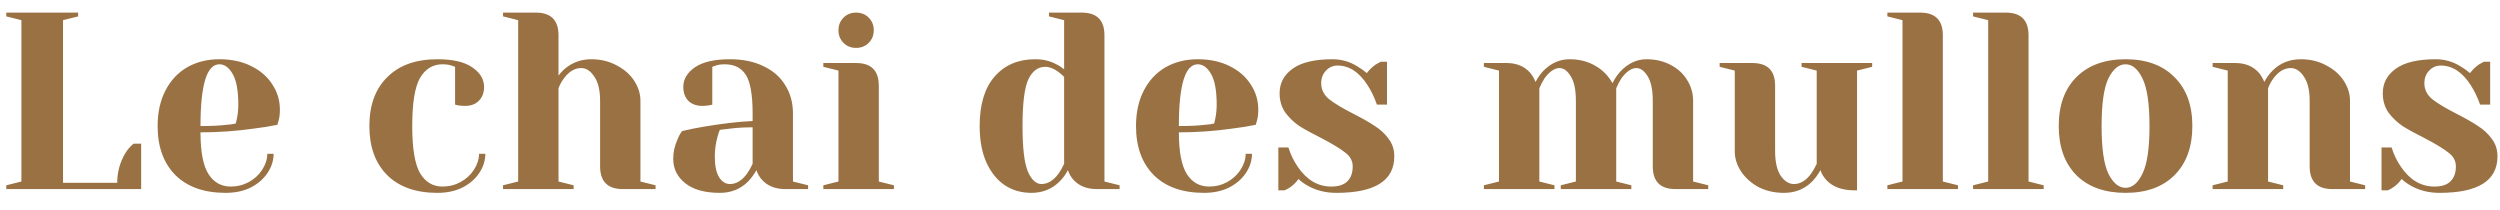 <?xml version="1.0" encoding="UTF-8"?>
<svg xmlns="http://www.w3.org/2000/svg" width="119" height="10" viewBox="0 0 119 10" fill="none">
  <path d="M0.299 8.82L1.019 8.64V0.96L0.299 0.78V0.6H3.719V0.78L2.999 0.96V8.7H5.579C5.579 8.196 5.707 7.728 5.963 7.296C6.075 7.112 6.207 6.96 6.359 6.84H6.719V9H0.299V8.82ZM10.743 9.18C9.719 9.18 8.923 8.9 8.355 8.34C7.787 7.772 7.503 6.992 7.503 6C7.503 5.352 7.627 4.788 7.875 4.308C8.123 3.828 8.467 3.46 8.907 3.204C9.355 2.948 9.867 2.82 10.443 2.82C11.019 2.82 11.523 2.928 11.955 3.144C12.395 3.36 12.731 3.652 12.963 4.02C13.203 4.38 13.323 4.78 13.323 5.22C13.323 5.42 13.303 5.592 13.263 5.736L13.203 5.94C12.859 6.012 12.487 6.072 12.087 6.12C11.247 6.24 10.399 6.3 9.543 6.3C9.543 7.228 9.671 7.892 9.927 8.292C10.183 8.684 10.535 8.88 10.983 8.88C11.295 8.88 11.583 8.808 11.847 8.664C12.119 8.512 12.331 8.316 12.483 8.076C12.643 7.828 12.723 7.576 12.723 7.32H13.023C13.023 7.64 12.927 7.944 12.735 8.232C12.543 8.52 12.275 8.752 11.931 8.928C11.587 9.096 11.191 9.18 10.743 9.18ZM9.543 6C10.055 6 10.471 5.98 10.791 5.94C10.927 5.932 11.071 5.912 11.223 5.88C11.231 5.84 11.251 5.752 11.283 5.616C11.323 5.416 11.343 5.204 11.343 4.98C11.343 4.316 11.255 3.832 11.079 3.528C10.903 3.216 10.691 3.06 10.443 3.06C9.843 3.06 9.543 4.04 9.543 6ZM20.822 9.18C19.798 9.18 19.002 8.9 18.434 8.34C17.866 7.772 17.582 6.992 17.582 6C17.582 5.008 17.866 4.232 18.434 3.672C19.002 3.104 19.798 2.82 20.822 2.82C21.558 2.82 22.11 2.948 22.478 3.204C22.854 3.46 23.042 3.772 23.042 4.14C23.042 4.412 22.958 4.632 22.79 4.8C22.63 4.96 22.414 5.04 22.142 5.04C22.03 5.04 21.918 5.032 21.806 5.016L21.662 4.98V3.18L21.494 3.12C21.374 3.08 21.23 3.06 21.062 3.06C20.606 3.06 20.25 3.276 19.994 3.708C19.746 4.14 19.622 4.904 19.622 6C19.622 7.064 19.746 7.812 19.994 8.244C20.25 8.668 20.606 8.88 21.062 8.88C21.374 8.88 21.662 8.808 21.926 8.664C22.198 8.512 22.41 8.316 22.562 8.076C22.722 7.828 22.802 7.576 22.802 7.32H23.102C23.102 7.64 23.006 7.944 22.814 8.232C22.622 8.52 22.354 8.752 22.01 8.928C21.666 9.096 21.27 9.18 20.822 9.18ZM23.945 8.82L24.665 8.64V0.96L23.945 0.78V0.6H25.505C26.225 0.6 26.585 0.96 26.585 1.68V3.6C26.705 3.44 26.829 3.312 26.957 3.216C27.301 2.952 27.697 2.82 28.145 2.82C28.593 2.82 28.993 2.916 29.345 3.108C29.705 3.292 29.985 3.536 30.185 3.84C30.385 4.144 30.485 4.464 30.485 4.8V8.64L31.205 8.82V9H29.645C28.925 9 28.565 8.64 28.565 7.92V4.8C28.565 4.296 28.473 3.912 28.289 3.648C28.113 3.376 27.905 3.24 27.665 3.24C27.361 3.24 27.089 3.4 26.849 3.72C26.745 3.856 26.657 4.016 26.585 4.2V8.64L27.305 8.82V9H23.945V8.82ZM34.265 9.18C33.553 9.18 33.005 9.028 32.621 8.724C32.237 8.42 32.045 8.032 32.045 7.56C32.045 7.248 32.113 6.94 32.249 6.636C32.305 6.492 32.377 6.36 32.465 6.24C32.793 6.16 33.149 6.088 33.533 6.024C34.397 5.88 35.161 5.792 35.825 5.76V5.4C35.825 4.512 35.717 3.9 35.501 3.564C35.285 3.228 34.953 3.06 34.505 3.06C34.337 3.06 34.193 3.08 34.073 3.12L33.905 3.18V4.98L33.749 5.016C33.621 5.032 33.513 5.04 33.425 5.04C33.153 5.04 32.933 4.96 32.765 4.8C32.605 4.632 32.525 4.412 32.525 4.14C32.525 3.772 32.709 3.46 33.077 3.204C33.453 2.948 34.009 2.82 34.745 2.82C35.369 2.82 35.905 2.932 36.353 3.156C36.809 3.372 37.153 3.676 37.385 4.068C37.625 4.452 37.745 4.896 37.745 5.4V8.64L38.465 8.82V9H37.385C36.905 9 36.533 8.852 36.269 8.556C36.157 8.436 36.069 8.284 36.005 8.1C35.893 8.3 35.761 8.48 35.609 8.64C35.249 9 34.801 9.18 34.265 9.18ZM34.745 8.76C35.041 8.76 35.309 8.6 35.549 8.28C35.637 8.16 35.729 8 35.825 7.8V6.06C35.457 6.06 35.105 6.08 34.769 6.12C34.521 6.152 34.353 6.172 34.265 6.18C34.225 6.268 34.185 6.388 34.145 6.54C34.065 6.844 34.025 7.144 34.025 7.44C34.025 7.888 34.093 8.22 34.229 8.436C34.365 8.652 34.537 8.76 34.745 8.76ZM39.191 8.82L39.911 8.64V3.36L39.191 3.18V3H40.751C41.471 3 41.831 3.36 41.831 4.08V8.64L42.551 8.82V9H39.191V8.82ZM40.751 2.28C40.511 2.28 40.311 2.2 40.151 2.04C39.991 1.88 39.911 1.68 39.911 1.44C39.911 1.2 39.991 1 40.151 0.84C40.311 0.68 40.511 0.6 40.751 0.6C40.991 0.6 41.191 0.68 41.351 0.84C41.511 1 41.591 1.2 41.591 1.44C41.591 1.68 41.511 1.88 41.351 2.04C41.191 2.2 40.991 2.28 40.751 2.28ZM49.092 9.18C48.62 9.18 48.2 9.06 47.832 8.82C47.464 8.572 47.172 8.212 46.956 7.74C46.74 7.26 46.632 6.68 46.632 6C46.632 4.976 46.868 4.192 47.34 3.648C47.82 3.096 48.464 2.82 49.272 2.82C49.656 2.82 49.992 2.9 50.28 3.06C50.4 3.116 50.524 3.196 50.652 3.3V0.96L49.932 0.78V0.6H51.492C52.212 0.6 52.572 0.96 52.572 1.68V8.64L53.292 8.82V9H52.212C51.732 9 51.36 8.852 51.096 8.556C50.984 8.436 50.896 8.284 50.832 8.1C50.728 8.3 50.596 8.48 50.436 8.64C50.076 9 49.628 9.18 49.092 9.18ZM49.572 8.76C49.868 8.76 50.136 8.6 50.376 8.28C50.464 8.16 50.556 8 50.652 7.8V3.66C50.564 3.572 50.472 3.492 50.376 3.42C50.16 3.26 49.952 3.18 49.752 3.18C49.408 3.18 49.14 3.38 48.948 3.78C48.764 4.18 48.672 4.92 48.672 6C48.672 7.032 48.756 7.752 48.924 8.16C49.1 8.56 49.316 8.76 49.572 8.76ZM57.314 9.18C56.29 9.18 55.494 8.9 54.926 8.34C54.358 7.772 54.074 6.992 54.074 6C54.074 5.352 54.198 4.788 54.446 4.308C54.694 3.828 55.038 3.46 55.478 3.204C55.926 2.948 56.438 2.82 57.014 2.82C57.59 2.82 58.094 2.928 58.526 3.144C58.966 3.36 59.302 3.652 59.534 4.02C59.774 4.38 59.894 4.78 59.894 5.22C59.894 5.42 59.874 5.592 59.834 5.736L59.774 5.94C59.43 6.012 59.058 6.072 58.658 6.12C57.818 6.24 56.97 6.3 56.114 6.3C56.114 7.228 56.242 7.892 56.498 8.292C56.754 8.684 57.106 8.88 57.554 8.88C57.866 8.88 58.154 8.808 58.418 8.664C58.69 8.512 58.902 8.316 59.054 8.076C59.214 7.828 59.294 7.576 59.294 7.32H59.594C59.594 7.64 59.498 7.944 59.306 8.232C59.114 8.52 58.846 8.752 58.502 8.928C58.158 9.096 57.762 9.18 57.314 9.18ZM56.114 6C56.626 6 57.042 5.98 57.362 5.94C57.498 5.932 57.642 5.912 57.794 5.88C57.802 5.84 57.822 5.752 57.854 5.616C57.894 5.416 57.914 5.204 57.914 4.98C57.914 4.316 57.826 3.832 57.65 3.528C57.474 3.216 57.262 3.06 57.014 3.06C56.414 3.06 56.114 4.04 56.114 6ZM63.609 9.18C63.113 9.18 62.669 9.072 62.277 8.856C62.085 8.752 61.929 8.64 61.809 8.52C61.681 8.696 61.541 8.832 61.389 8.928C61.317 8.976 61.237 9.02 61.149 9.06H60.849V7.02H61.329C61.433 7.356 61.585 7.668 61.785 7.956C62.209 8.572 62.737 8.88 63.369 8.88C63.705 8.88 63.957 8.8 64.125 8.64C64.301 8.472 64.389 8.232 64.389 7.92C64.389 7.656 64.269 7.436 64.029 7.26C63.797 7.076 63.429 6.852 62.925 6.588C62.493 6.372 62.141 6.18 61.869 6.012C61.605 5.836 61.377 5.62 61.185 5.364C61.001 5.1 60.909 4.792 60.909 4.44C60.909 3.96 61.113 3.572 61.521 3.276C61.937 2.972 62.573 2.82 63.429 2.82C63.853 2.82 64.245 2.932 64.605 3.156C64.781 3.26 64.933 3.368 65.061 3.48C65.165 3.336 65.305 3.2 65.481 3.072C65.617 2.992 65.697 2.948 65.721 2.94H66.021V4.98H65.541C65.421 4.636 65.273 4.328 65.097 4.056C64.697 3.432 64.221 3.12 63.669 3.12C63.453 3.12 63.269 3.2 63.117 3.36C62.965 3.52 62.889 3.72 62.889 3.96C62.889 4.264 63.017 4.52 63.273 4.728C63.529 4.928 63.917 5.16 64.437 5.424C64.861 5.64 65.197 5.832 65.445 6C65.701 6.16 65.917 6.36 66.093 6.6C66.277 6.84 66.369 7.12 66.369 7.44C66.369 8.6 65.449 9.18 63.609 9.18ZM70.632 8.82L71.352 8.64V3.36L70.632 3.18V3H71.712C72.184 3 72.556 3.152 72.828 3.456C72.932 3.576 73.02 3.724 73.092 3.9C73.212 3.676 73.34 3.496 73.476 3.36C73.836 3 74.248 2.82 74.712 2.82C75.176 2.82 75.584 2.924 75.936 3.132C76.288 3.332 76.56 3.608 76.752 3.96C76.872 3.728 77 3.54 77.136 3.396C77.504 3.012 77.916 2.82 78.372 2.82C78.796 2.82 79.176 2.908 79.512 3.084C79.856 3.26 80.12 3.5 80.304 3.804C80.496 4.108 80.592 4.44 80.592 4.8V8.64L81.312 8.82V9H79.752C79.032 9 78.672 8.64 78.672 7.92V4.8C78.672 4.28 78.592 3.892 78.432 3.636C78.272 3.372 78.092 3.24 77.892 3.24C77.66 3.24 77.424 3.4 77.184 3.72C77.088 3.872 77.004 4.032 76.932 4.2V8.64L77.652 8.82V9H74.292V8.82L75.012 8.64V4.8C75.012 4.28 74.932 3.892 74.772 3.636C74.612 3.372 74.432 3.24 74.232 3.24C74 3.24 73.764 3.4 73.524 3.72C73.428 3.872 73.344 4.032 73.272 4.2V8.64L73.992 8.82V9H70.632V8.82ZM84.915 9.18C84.467 9.18 84.063 9.088 83.703 8.904C83.351 8.712 83.075 8.464 82.875 8.16C82.675 7.856 82.575 7.536 82.575 7.2V3.36L81.855 3.18V3H83.415C84.135 3 84.495 3.36 84.495 4.08V7.2C84.495 7.704 84.583 8.092 84.759 8.364C84.943 8.628 85.155 8.76 85.395 8.76C85.691 8.76 85.959 8.6 86.199 8.28C86.287 8.16 86.379 8 86.475 7.8V3.36L85.755 3.18V3H89.115V3.18L88.395 3.36V9.06H88.275C87.691 9.06 87.247 8.9 86.943 8.58C86.807 8.436 86.711 8.276 86.655 8.1C86.543 8.3 86.411 8.48 86.259 8.64C85.899 9 85.451 9.18 84.915 9.18ZM89.839 8.82L90.559 8.64V0.96L89.839 0.78V0.6H91.399C92.119 0.6 92.479 0.96 92.479 1.68V8.64L93.199 8.82V9H89.839V8.82ZM93.918 8.82L94.638 8.64V0.96L93.918 0.78V0.6H95.478C96.198 0.6 96.558 0.96 96.558 1.68V8.64L97.278 8.82V9H93.918V8.82ZM101.176 9.18C100.184 9.18 99.404 8.9 98.836 8.34C98.276 7.772 97.996 6.992 97.996 6C97.996 5.008 98.276 4.232 98.836 3.672C99.404 3.104 100.184 2.82 101.176 2.82C102.168 2.82 102.944 3.104 103.504 3.672C104.072 4.232 104.356 5.008 104.356 6C104.356 6.992 104.072 7.772 103.504 8.34C102.944 8.9 102.168 9.18 101.176 9.18ZM101.176 8.94C101.496 8.94 101.764 8.716 101.98 8.268C102.204 7.82 102.316 7.064 102.316 6C102.316 4.936 102.204 4.18 101.98 3.732C101.764 3.284 101.496 3.06 101.176 3.06C100.856 3.06 100.584 3.284 100.36 3.732C100.144 4.18 100.036 4.936 100.036 6C100.036 7.064 100.144 7.82 100.36 8.268C100.584 8.716 100.856 8.94 101.176 8.94ZM105.32 8.82L106.04 8.64V3.36L105.32 3.18V3H106.4C106.872 3 107.244 3.152 107.516 3.456C107.62 3.576 107.708 3.724 107.78 3.9C107.892 3.692 108.024 3.512 108.176 3.36C108.536 3 108.984 2.82 109.52 2.82C109.968 2.82 110.368 2.916 110.72 3.108C111.08 3.292 111.36 3.536 111.56 3.84C111.76 4.144 111.86 4.464 111.86 4.8V8.64L112.58 8.82V9H111.02C110.3 9 109.94 8.64 109.94 7.92V4.8C109.94 4.296 109.848 3.912 109.664 3.648C109.488 3.376 109.28 3.24 109.04 3.24C108.736 3.24 108.464 3.4 108.224 3.72C108.12 3.856 108.032 4.016 107.96 4.2V8.64L108.68 8.82V9H105.32V8.82ZM116.12 9.18C115.624 9.18 115.18 9.072 114.788 8.856C114.596 8.752 114.44 8.64 114.32 8.52C114.192 8.696 114.052 8.832 113.9 8.928C113.828 8.976 113.748 9.02 113.66 9.06H113.36V7.02H113.84C113.944 7.356 114.096 7.668 114.296 7.956C114.72 8.572 115.248 8.88 115.88 8.88C116.216 8.88 116.468 8.8 116.636 8.64C116.812 8.472 116.9 8.232 116.9 7.92C116.9 7.656 116.78 7.436 116.54 7.26C116.308 7.076 115.94 6.852 115.436 6.588C115.004 6.372 114.652 6.18 114.38 6.012C114.116 5.836 113.888 5.62 113.696 5.364C113.512 5.1 113.42 4.792 113.42 4.44C113.42 3.96 113.624 3.572 114.032 3.276C114.448 2.972 115.084 2.82 115.94 2.82C116.364 2.82 116.756 2.932 117.116 3.156C117.292 3.26 117.444 3.368 117.572 3.48C117.676 3.336 117.816 3.2 117.992 3.072C118.128 2.992 118.208 2.948 118.232 2.94H118.532V4.98H118.052C117.932 4.636 117.784 4.328 117.608 4.056C117.208 3.432 116.732 3.12 116.18 3.12C115.964 3.12 115.78 3.2 115.628 3.36C115.476 3.52 115.4 3.72 115.4 3.96C115.4 4.264 115.528 4.52 115.784 4.728C116.04 4.928 116.428 5.16 116.948 5.424C117.372 5.64 117.708 5.832 117.956 6C118.212 6.16 118.428 6.36 118.604 6.6C118.788 6.84 118.88 7.12 118.88 7.44C118.88 8.6 117.96 9.18 116.12 9.18Z" fill="#997143"></path>
</svg>
